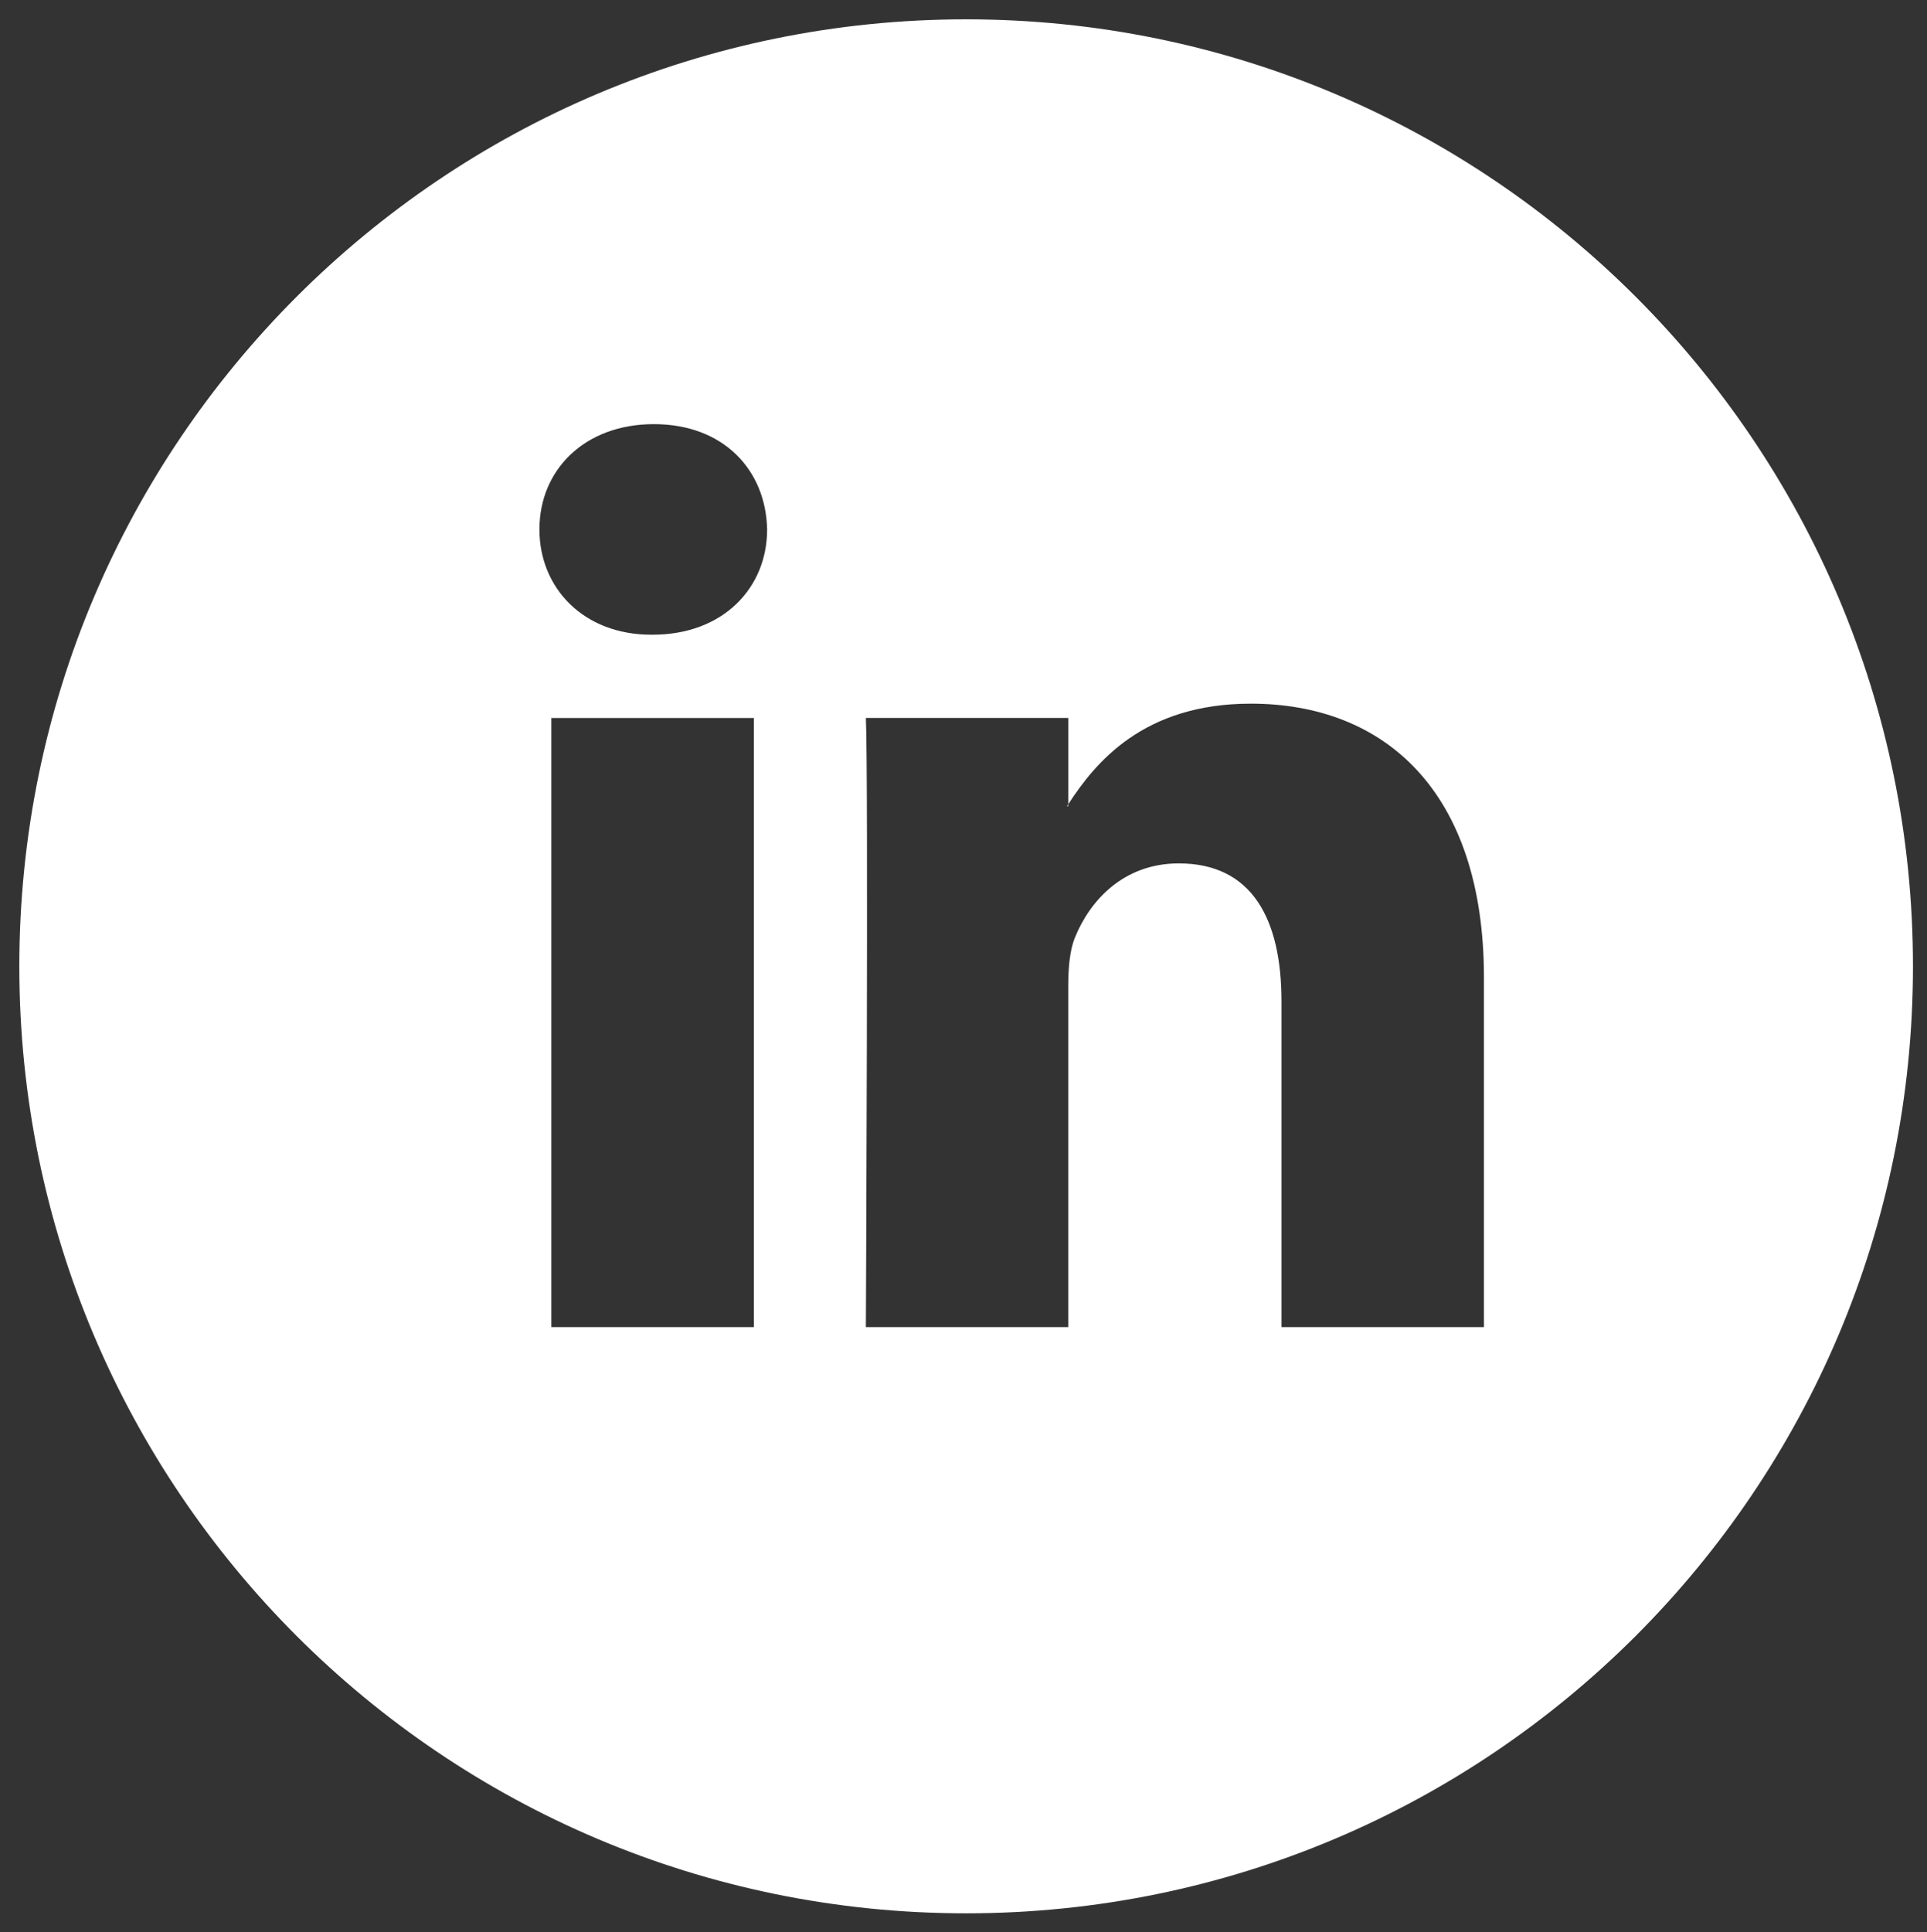 <?xml version="1.0" encoding="utf-8"?>
<!-- Generator: Adobe Illustrator 15.1.0, SVG Export Plug-In . SVG Version: 6.00 Build 0)  -->
<!DOCTYPE svg PUBLIC "-//W3C//DTD SVG 1.1//EN" "http://www.w3.org/Graphics/SVG/1.1/DTD/svg11.dtd">
<svg version="1.1" id="Livello_1" xmlns="http://www.w3.org/2000/svg" xmlns:xlink="http://www.w3.org/1999/xlink" x="0px" y="0px"
	 width="99.758px" height="100px" viewBox="0 0 99.758 100" enable-background="new 0 0 99.758 100" xml:space="preserve">
<rect x="0" y="0" width="99.758" height="100" fill="#333333" stroke="none"/>
<g>
	<path fill="#FFFFFF" d="M50.016,1C22.947,1,1,22.947,1,50.016C1,77.09,22.947,99.031,50.016,99.031
		c27.074,0,49.016-21.941,49.016-49.016C99.032,22.947,77.09,1,50.016,1z M39.027,68.689H28.542V37.162h10.485V68.689z
		 M33.783,32.852h-0.068c-3.516,0-5.79-2.423-5.79-5.449c0-3.092,2.345-5.45,5.928-5.45c3.586,0,5.796,2.358,5.86,5.45
		C39.712,30.429,37.438,32.852,33.783,32.852z M76.822,68.689H66.34V51.821c0-4.238-1.516-7.133-5.313-7.133
		c-2.893,0-4.619,1.958-5.379,3.838c-0.277,0.674-0.346,1.606-0.346,2.553v17.609H44.825c0,0,0.135-28.573,0-31.527h10.478v4.464
		c1.396-2.154,3.887-5.205,9.449-5.205c6.895,0,12.07,4.5,12.07,14.188V68.689z"/>
	<path fill="#FFFFFF" d="M55.303,41.728v-0.102c-0.018,0.036-0.045,0.072-0.068,0.102H55.303z"/>
</g>
</svg>
